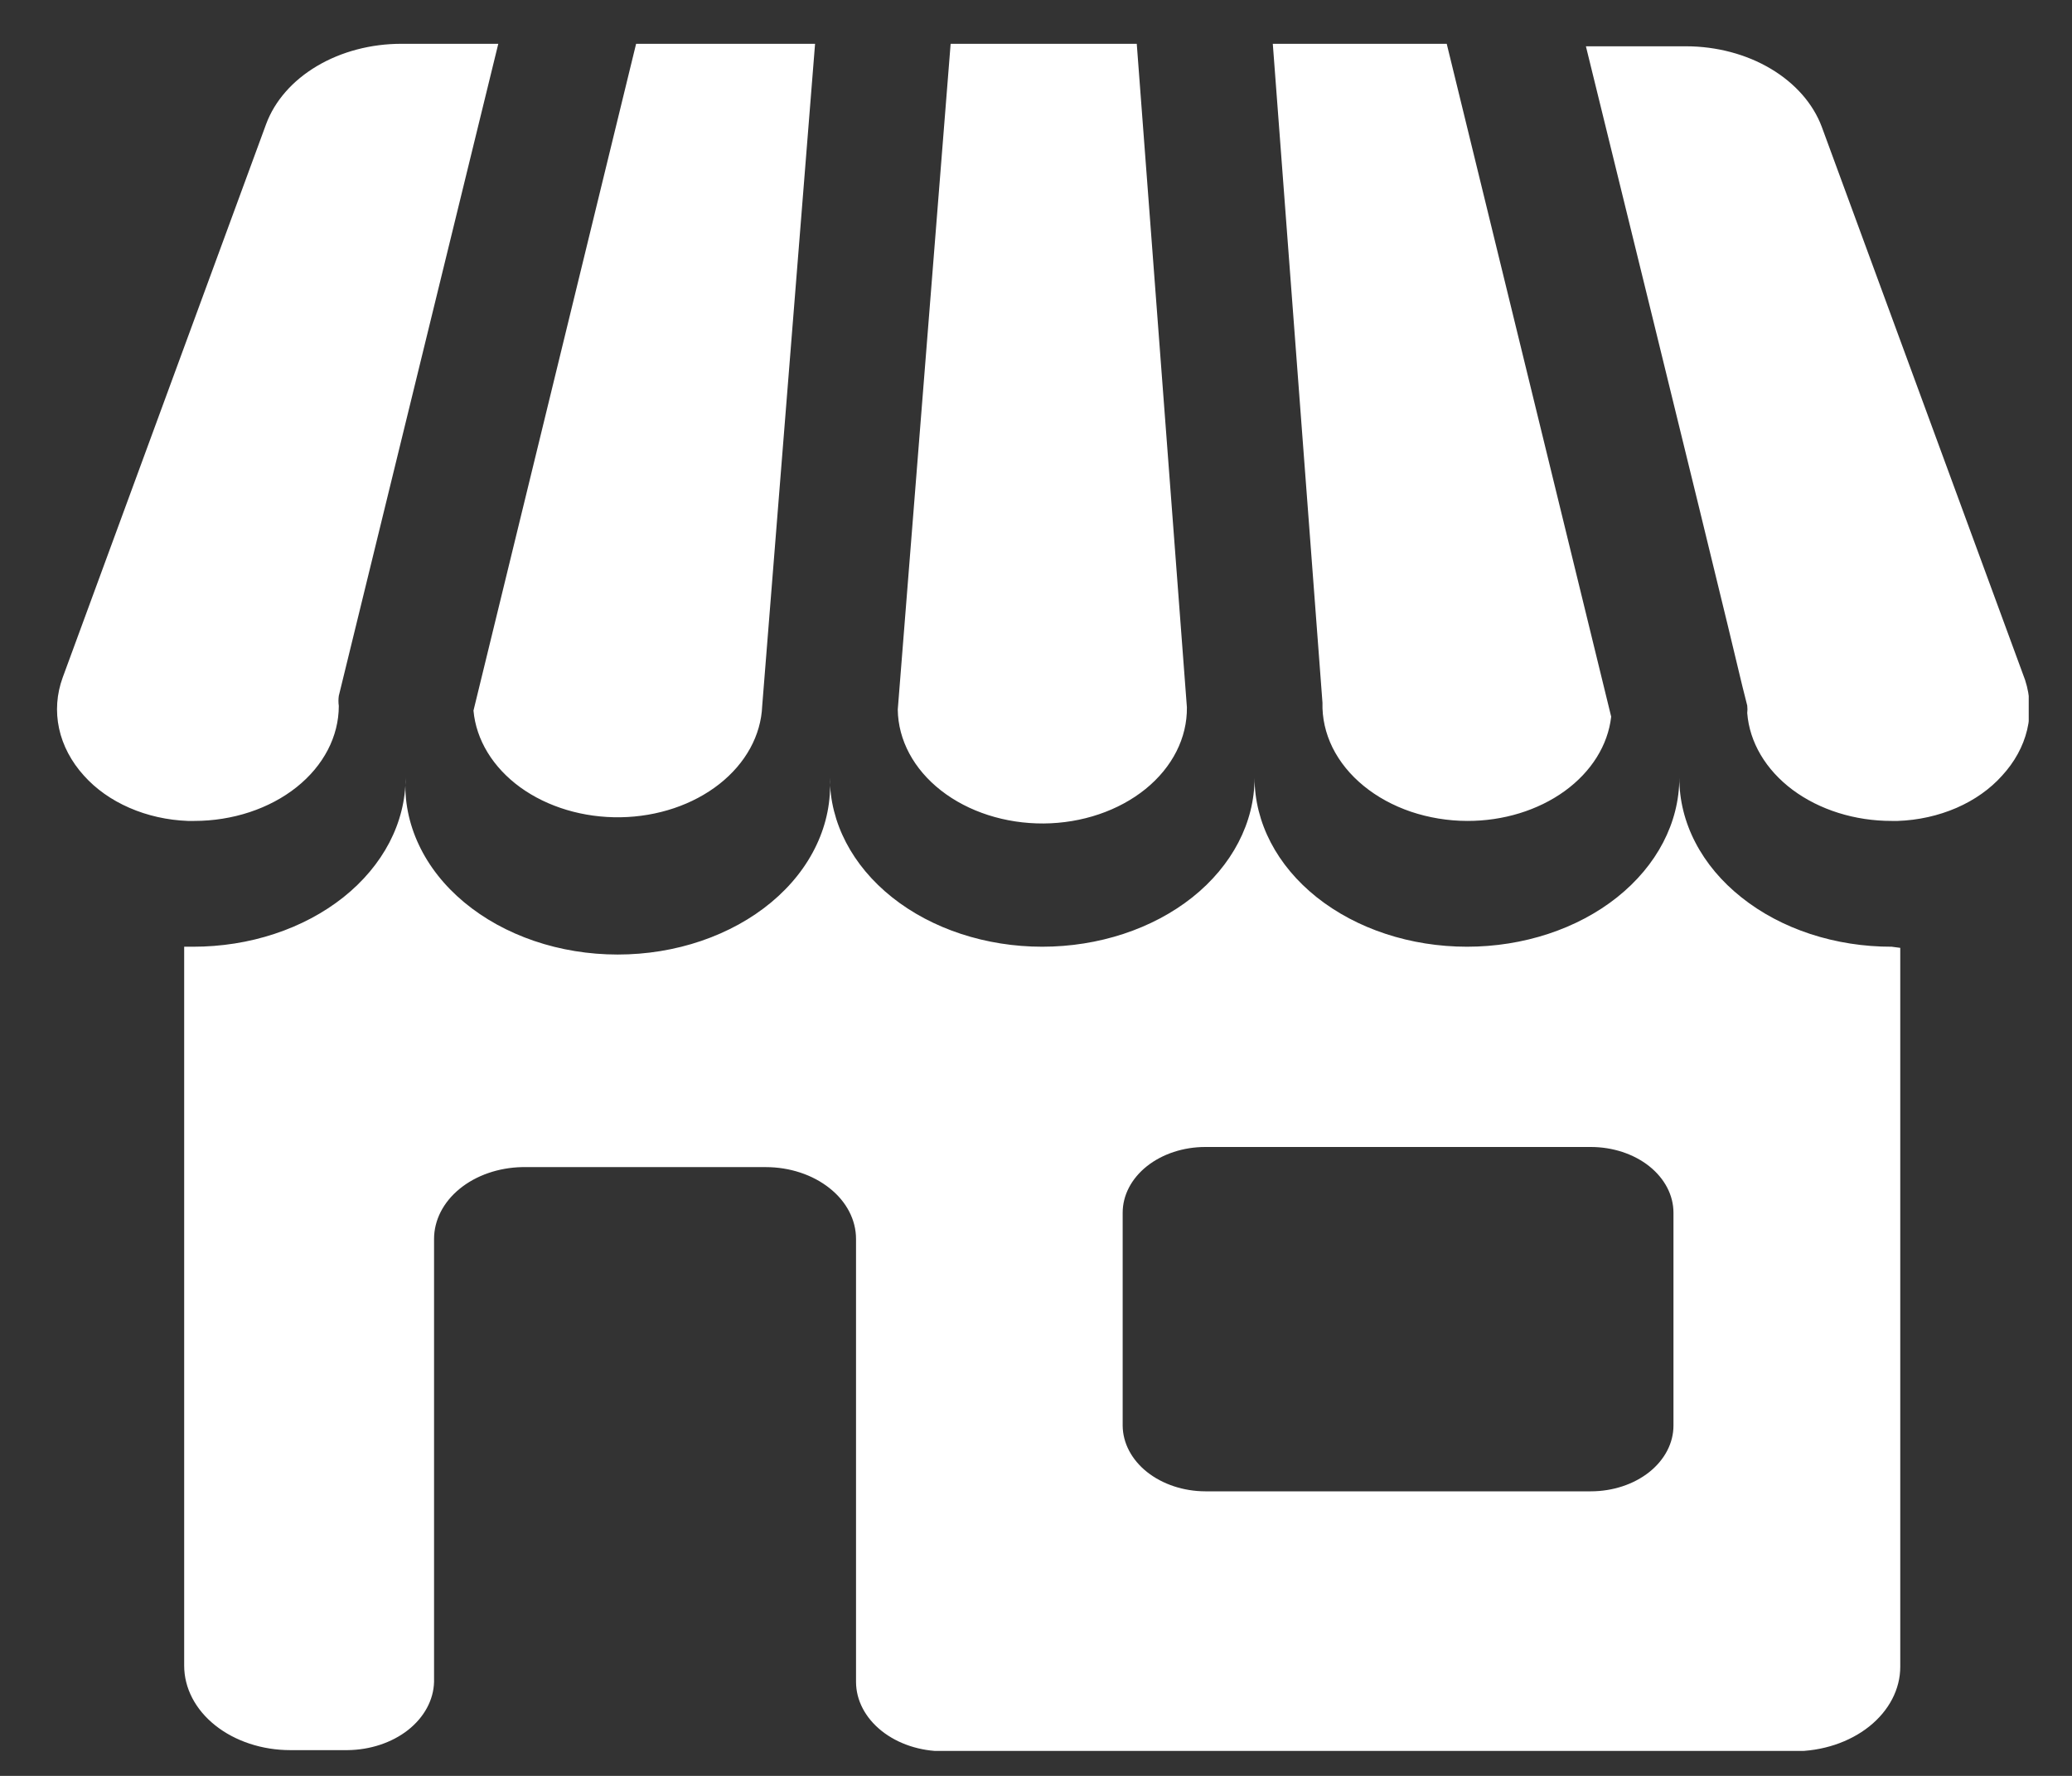 <svg width="35" height="30" viewBox="0 0 35 30" fill="none" xmlns="http://www.w3.org/2000/svg">
<rect x="0" y="0" width="35" height="30" fill="#333333" stroke="none"/>
<g clip-path="url(#clip0_5118_2163)">
<path d="M33.819 13.103C33.617 13.329 33.354 13.515 33.048 13.648C32.743 13.78 32.403 13.856 32.056 13.868H31.956C31.334 13.869 30.735 13.681 30.281 13.343C29.827 13.004 29.553 12.54 29.514 12.046C29.519 12.004 29.519 11.961 29.514 11.919L29.43 11.585C29.224 10.71 28.613 8.203 26.789 0.782H28.483C28.998 0.783 29.499 0.916 29.911 1.161C30.323 1.406 30.626 1.75 30.773 2.142L34.208 11.488C34.297 11.763 34.309 12.051 34.242 12.33C34.175 12.61 34.03 12.873 33.819 13.103ZM27.216 12.107C27.161 12.59 26.88 13.038 26.43 13.364C25.979 13.69 25.391 13.87 24.782 13.868C24.456 13.867 24.133 13.813 23.833 13.712C23.533 13.61 23.262 13.462 23.035 13.276C22.807 13.09 22.629 12.87 22.509 12.629C22.39 12.387 22.332 12.13 22.339 11.87L21.5 0.74H24.438L27.216 12.107ZM20.049 11.949C20.055 12.465 19.804 12.961 19.35 13.329C18.896 13.696 18.278 13.906 17.63 13.911C16.982 13.915 16.358 13.715 15.896 13.354C15.434 12.993 15.171 12.501 15.165 11.986L16.058 0.74H19.202L20.049 11.949ZM13.768 0.74L12.875 11.925C12.855 12.422 12.596 12.895 12.151 13.245C11.706 13.595 11.109 13.796 10.483 13.806C9.858 13.816 9.251 13.635 8.788 13.3C8.326 12.964 8.043 12.5 7.998 12.004L10.745 0.74H13.768ZM8.417 0.74L5.723 11.755C5.715 11.811 5.715 11.868 5.723 11.925C5.723 12.44 5.466 12.935 5.008 13.299C4.55 13.663 3.928 13.868 3.281 13.868H3.174C2.827 13.855 2.489 13.779 2.185 13.646C1.881 13.514 1.619 13.328 1.418 13.103C1.204 12.867 1.06 12.594 0.998 12.307C0.936 12.02 0.957 11.725 1.059 11.445L4.494 2.1C4.639 1.706 4.941 1.361 5.354 1.116C5.767 0.871 6.269 0.739 6.784 0.74H8.417Z" fill="white"/>
<path d="M31.954 15.993C31.483 15.994 31.016 15.921 30.58 15.778C30.145 15.635 29.749 15.425 29.416 15.159C29.082 14.894 28.818 14.579 28.638 14.232C28.458 13.886 28.366 13.514 28.367 13.139C28.367 13.896 27.989 14.622 27.316 15.158C26.644 15.693 25.731 15.993 24.78 15.993C23.828 15.993 22.916 15.693 22.243 15.158C21.57 14.622 21.192 13.896 21.192 13.139C21.192 13.896 20.814 14.622 20.142 15.158C19.469 15.693 18.557 15.993 17.605 15.993C16.654 15.993 15.741 15.693 15.069 15.158C14.396 14.622 14.018 13.896 14.018 13.139C14.04 13.525 13.964 13.91 13.794 14.271C13.624 14.633 13.364 14.963 13.029 15.242C12.694 15.521 12.291 15.743 11.845 15.895C11.399 16.047 10.919 16.125 10.434 16.125C9.949 16.125 9.469 16.047 9.023 15.895C8.577 15.743 8.175 15.521 7.84 15.242C7.505 14.963 7.245 14.633 7.075 14.271C6.905 13.91 6.828 13.525 6.851 13.139C6.851 13.514 6.758 13.885 6.578 14.232C6.397 14.578 6.133 14.893 5.8 15.158C5.467 15.422 5.072 15.633 4.636 15.776C4.201 15.92 3.735 15.993 3.263 15.993H3.111V28.138C3.111 28.517 3.3 28.88 3.636 29.147C3.973 29.415 4.429 29.565 4.904 29.565H5.866C6.251 29.562 6.619 29.44 6.893 29.225C7.166 29.009 7.324 28.718 7.332 28.412V20.93C7.332 20.613 7.487 20.309 7.765 20.082C8.043 19.855 8.422 19.724 8.82 19.716H12.934C13.339 19.716 13.727 19.844 14.013 20.072C14.3 20.299 14.46 20.608 14.46 20.93V28.412C14.46 28.722 14.616 29.02 14.892 29.24C15.168 29.46 15.543 29.584 15.934 29.584H30.306C30.782 29.584 31.238 29.433 31.574 29.166C31.91 28.898 32.099 28.535 32.099 28.157V16.012L31.954 15.993ZM28.268 24.082C28.268 24.377 28.121 24.659 27.859 24.868C27.597 25.076 27.242 25.193 26.871 25.193H20.36C19.991 25.192 19.637 25.074 19.375 24.866C19.114 24.658 18.966 24.376 18.964 24.082V20.487C18.964 20.192 19.111 19.91 19.373 19.701C19.635 19.493 19.99 19.376 20.36 19.376H26.871C27.242 19.376 27.597 19.493 27.859 19.701C28.121 19.91 28.268 20.192 28.268 20.487V24.082Z" fill="white"/>
</g>
<defs>
<clipPath id="clip0_5118_2163">
<rect width="33.324" height="28.838" fill="white" transform="translate(0.945 0.74)"/>
</clipPath>
</defs>
</svg>
